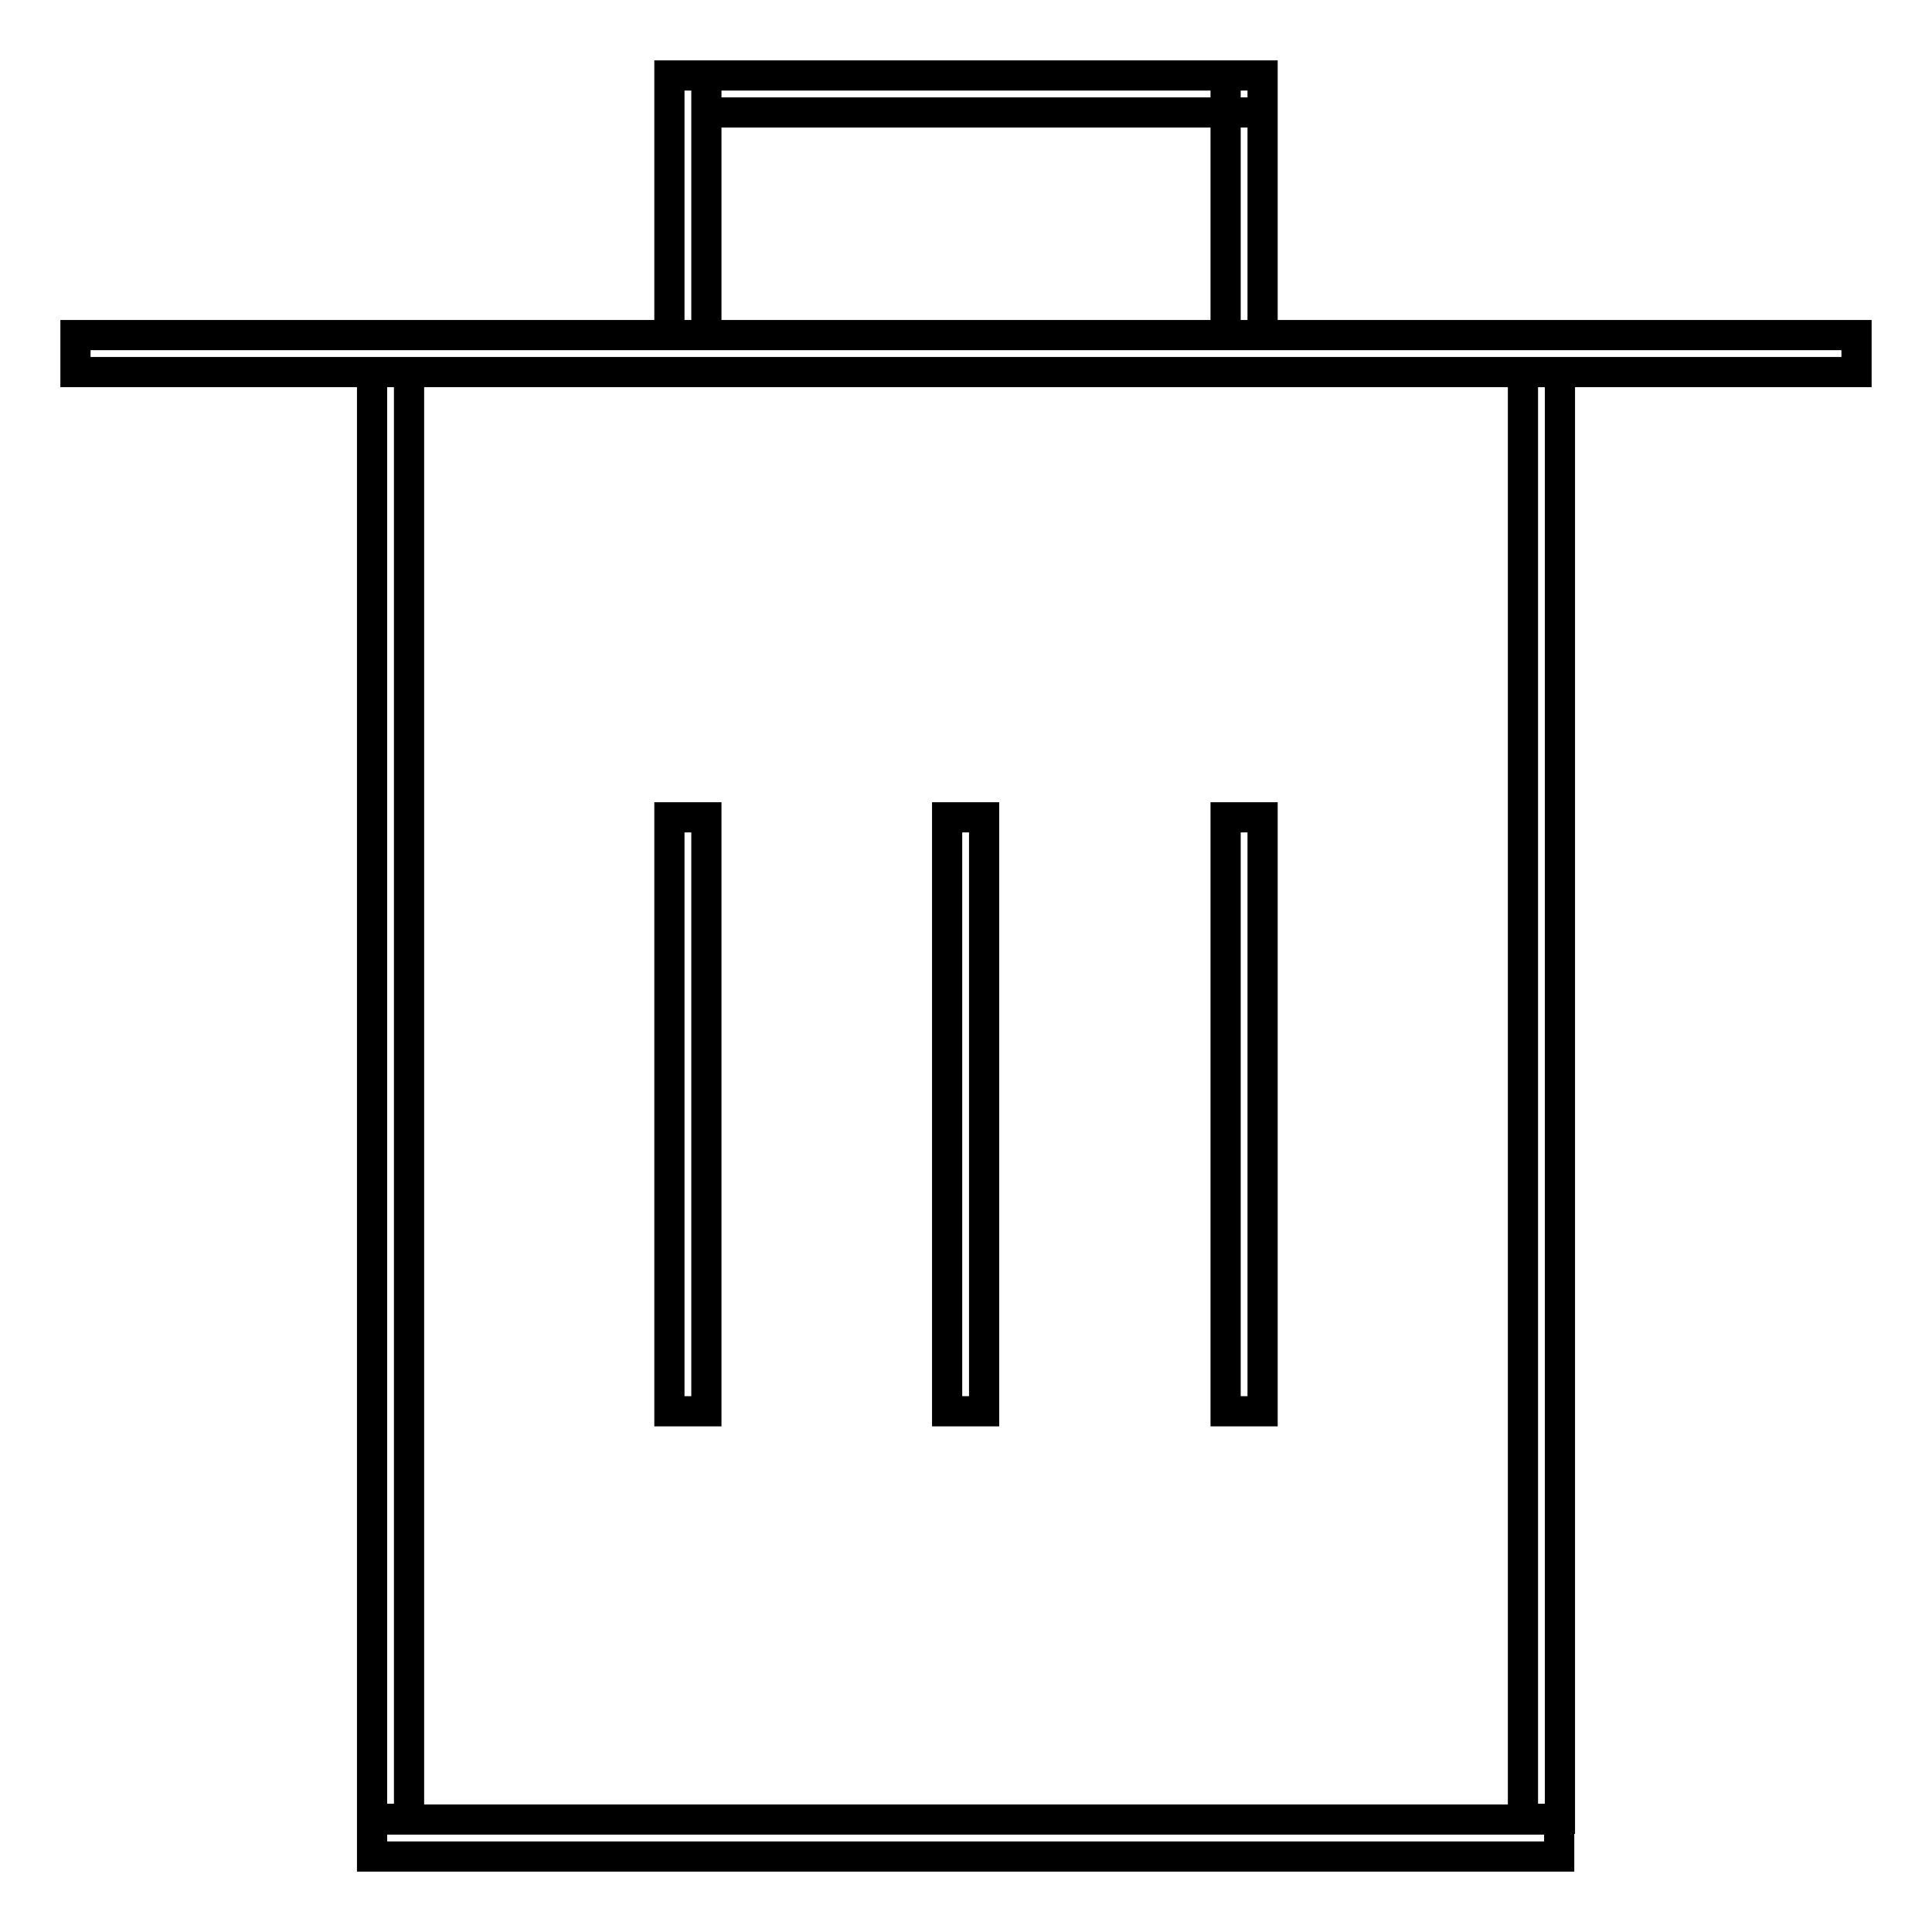 <?xml version="1.0" encoding="utf-8"?>
<!-- Svg Vector Icons : http://www.onlinewebfonts.com/icon -->
<!DOCTYPE svg PUBLIC "-//W3C//DTD SVG 1.1//EN" "http://www.w3.org/Graphics/SVG/1.1/DTD/svg11.dtd">
<svg version="1.1" xmlns="http://www.w3.org/2000/svg" xmlns:xlink="http://www.w3.org/1999/xlink" x="0px" y="0px" viewBox="0 0 256 256" enable-background="new 0 0 256 256" xml:space="preserve">
<g> <path stroke-width="4" fill-opacity="0" stroke="#000000"  d="M49.3,49.3h4.9v191.7h-4.9V49.3z M10,44.4h236v4.9H10V44.4z M201.8,49.3h4.9v191.7h-4.9V49.3z M49.3,241.1 h157.3v4.9H49.3V241.1z M88.7,10h4.9v34.4h-4.9V10z M93.6,10h73.7v4.9H93.6V10z M162.4,10h4.9v34.4h-4.9V10z M162.4,108.3h4.9V187 h-4.9V108.3z M88.7,108.3h4.9V187h-4.9V108.3z M125.5,108.3h4.9V187h-4.9V108.3z"/></g>
</svg>